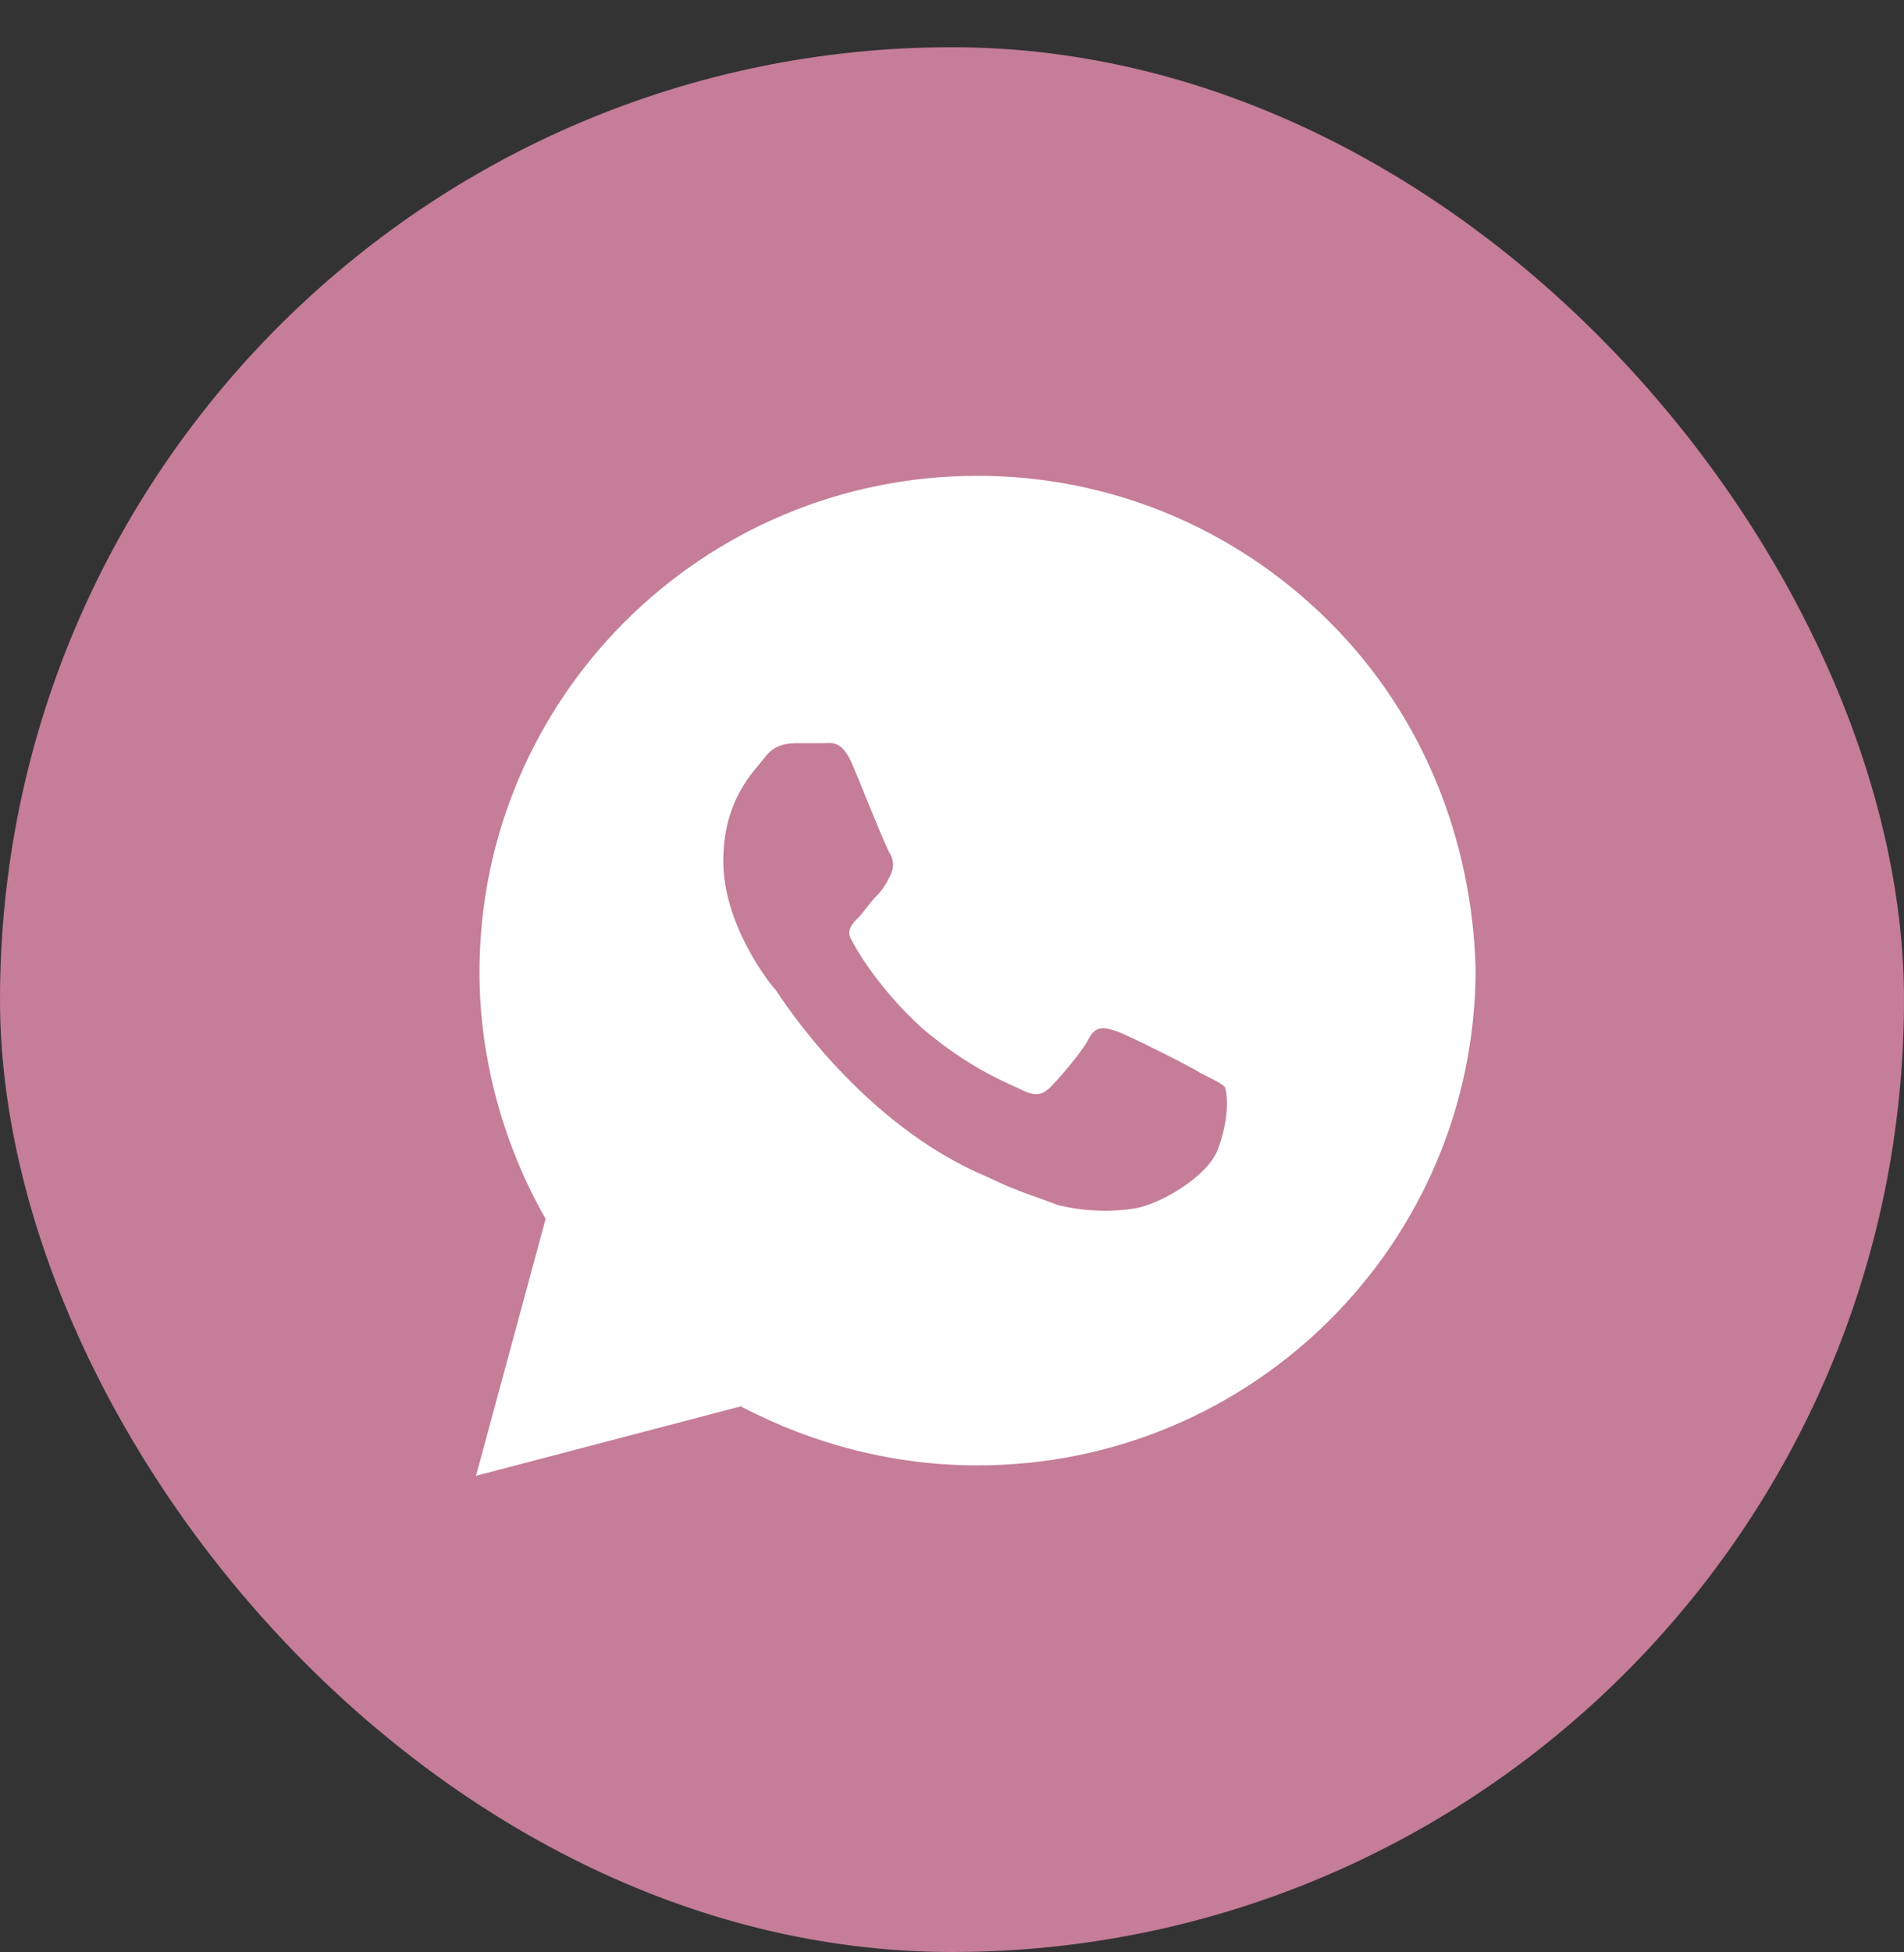 <?xml version="1.0" encoding="UTF-8"?> <svg xmlns="http://www.w3.org/2000/svg" width="40" height="41" viewBox="0 0 40 41" fill="none"><rect x="0" y="0" width="40" height="41" fill="#333333" stroke="none"/> <rect y="0.992" width="40" height="40" rx="20" fill="#C57D98"></rect> <path d="M27.927 13.055C25.951 11.086 23.317 9.992 20.537 9.992C14.756 9.992 10.073 14.659 10.073 20.419C10.073 22.242 10.585 24.065 11.463 25.596L10 30.992L15.561 29.534C17.098 30.336 18.78 30.773 20.537 30.773C26.317 30.773 31 26.107 31 20.346C30.927 17.648 29.902 15.023 27.927 13.055ZM25.585 24.138C25.366 24.721 24.341 25.305 23.829 25.378C23.39 25.45 22.805 25.45 22.22 25.305C21.854 25.159 21.341 25.013 20.756 24.721C18.122 23.628 16.439 21.003 16.293 20.784C16.146 20.638 15.195 19.398 15.195 18.086C15.195 16.773 15.854 16.19 16.073 15.898C16.293 15.607 16.585 15.607 16.805 15.607C16.951 15.607 17.171 15.607 17.317 15.607C17.463 15.607 17.683 15.534 17.902 16.044C18.122 16.555 18.634 17.867 18.707 17.94C18.78 18.086 18.78 18.232 18.707 18.378C18.634 18.523 18.561 18.669 18.415 18.815C18.268 18.961 18.122 19.18 18.049 19.253C17.902 19.398 17.756 19.544 17.902 19.763C18.049 20.055 18.561 20.857 19.366 21.586C20.39 22.461 21.195 22.753 21.488 22.898C21.78 23.044 21.927 22.971 22.073 22.825C22.22 22.68 22.732 22.096 22.878 21.805C23.024 21.513 23.244 21.586 23.463 21.659C23.683 21.732 25 22.388 25.22 22.534C25.512 22.68 25.659 22.753 25.732 22.825C25.805 23.044 25.805 23.555 25.585 24.138Z" fill="white"></path> </svg> 